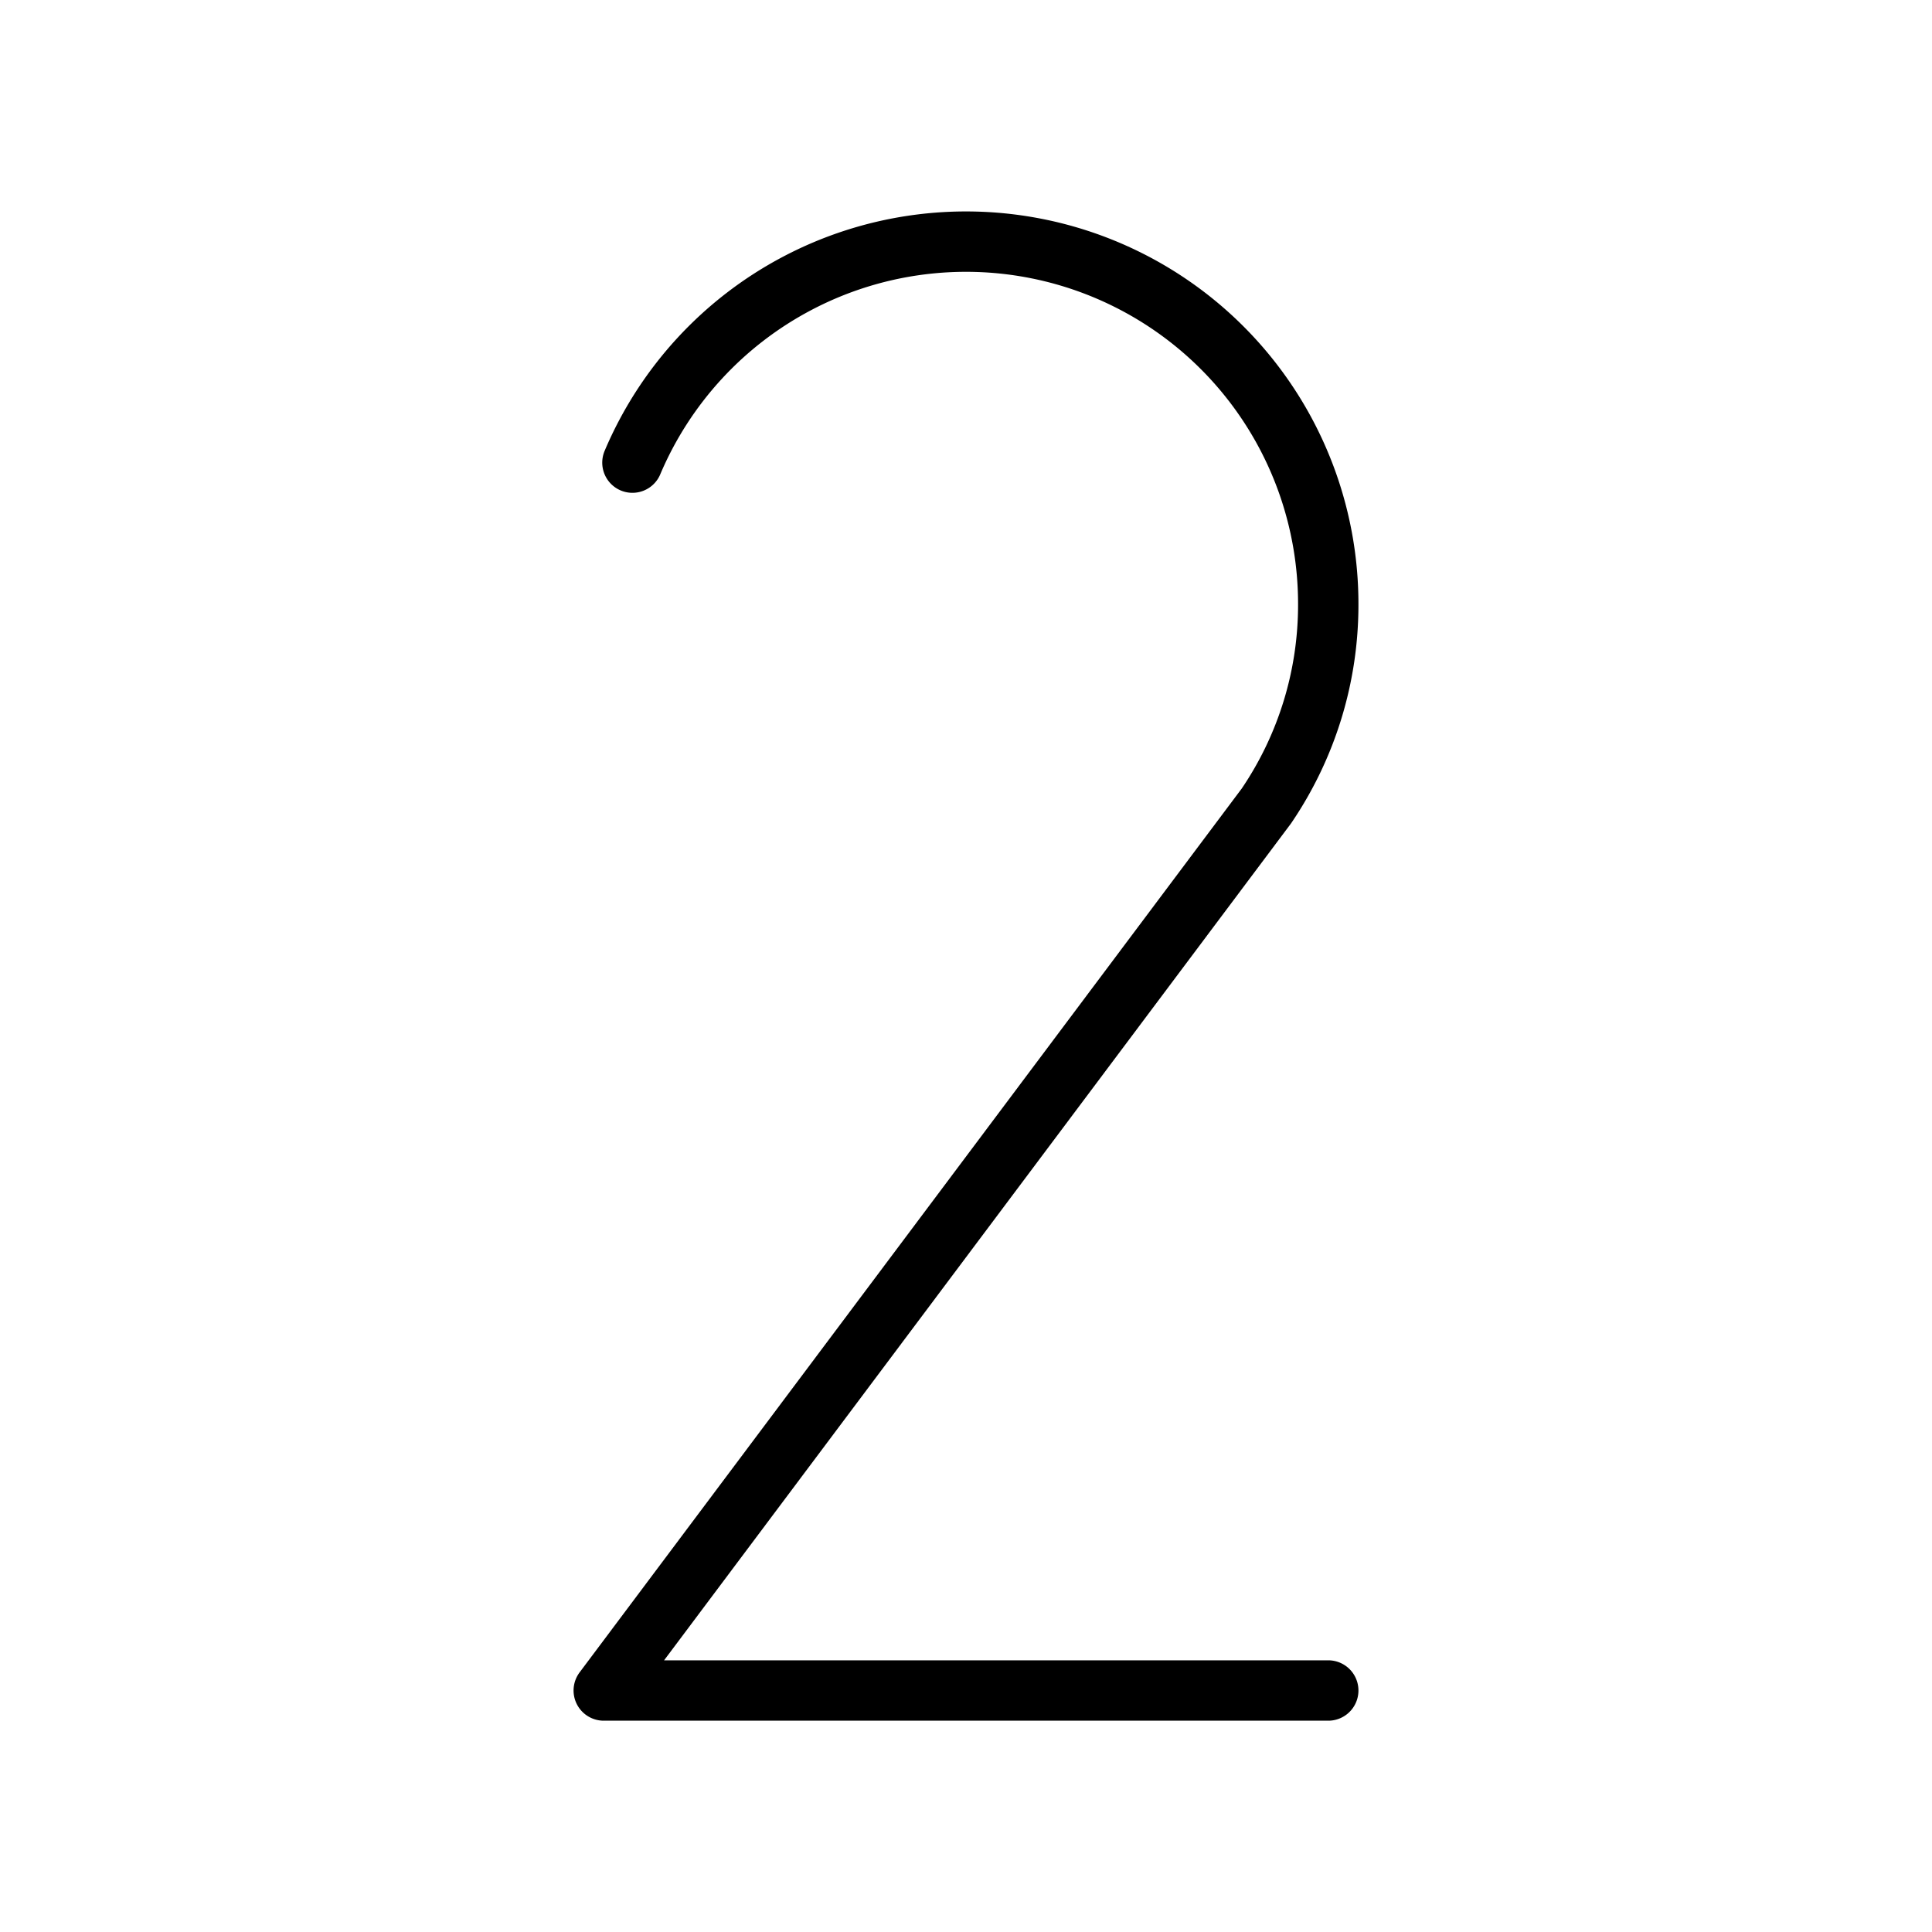 <svg xmlns="http://www.w3.org/2000/svg" viewBox="0 0 256 256"><rect width="256" height="256" fill="none"/><path d="M83.8,61.3A48,48,0,0,1,176,80a47.4,47.4,0,0,1-8.2,26.8h0L80,224h96" fill="none" stroke="#000" stroke-linecap="round" stroke-linejoin="round" stroke-width="8"/></svg>